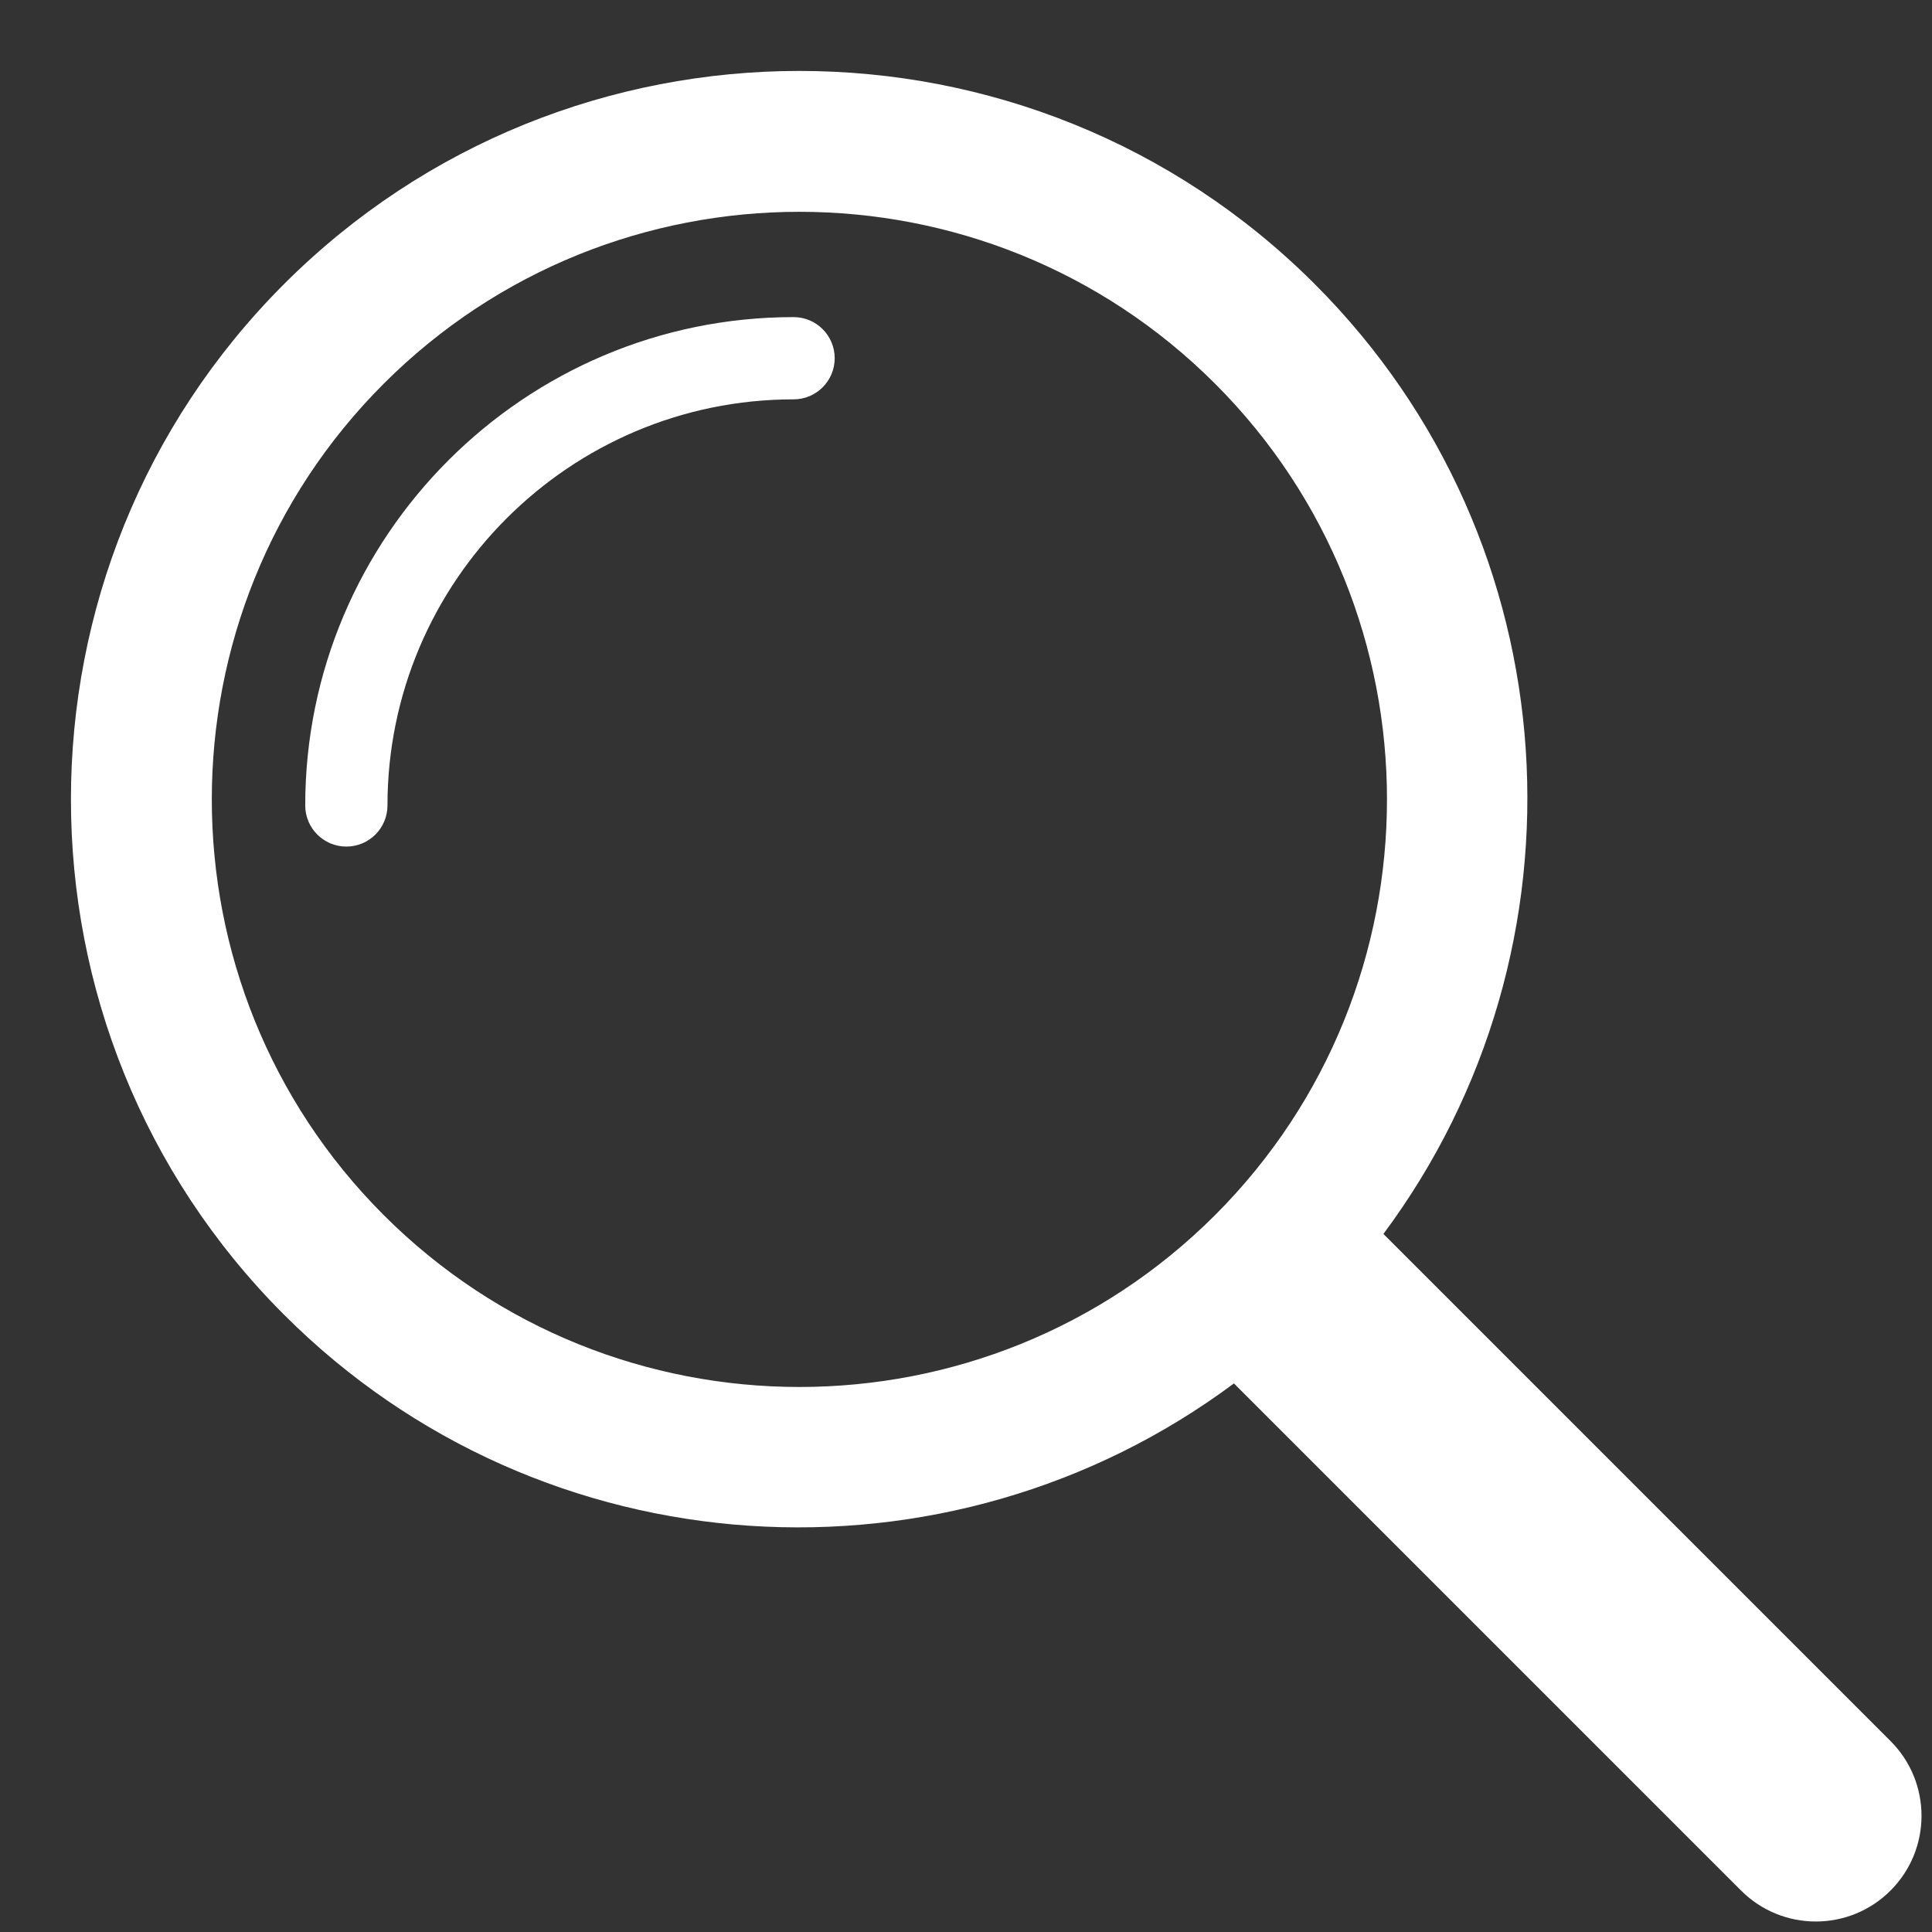 <?xml version="1.0" encoding="UTF-8" standalone="no"?><svg xmlns="http://www.w3.org/2000/svg" xmlns:xlink="http://www.w3.org/1999/xlink" fill="#ffffff" height="313.2" preserveAspectRatio="xMidYMid meet" version="1" viewBox="-11.5 -11.5 313.2 313.2" width="313.2" zoomAndPan="magnify"><rect x="-11.5" y="-11.5" width="313.2" height="313.2" fill="#333333" stroke="none"/><g id="change1_1"><path d="M212.768,188.536c34.429-46.23,30.806-112.046-11.135-153.987c-46.066-46.066-121.018-46.066-167.084,0 c-46.066,46.066-46.066,121.018,0,167.084c41.941,41.941,107.757,45.564,153.987,11.135l82.212,82.212 c6.693,6.693,17.539,6.693,24.232,0c6.693-6.694,6.693-17.539,0-24.232L212.768,188.536z M185.479,185.479 c-37.156,37.157-97.618,37.157-134.775,0c-37.157-37.156-37.157-97.618,0-134.775s97.618-37.157,134.775,0 C222.635,87.861,222.635,148.322,185.479,185.479z" fill="inherit"/><path d="M117.148,39.906c-43.652,0-79.167,35.514-79.167,79.167c0,3.682,2.985,6.667,6.667,6.667s6.667-2.985,6.667-6.667 c0-36.302,29.533-65.833,65.833-65.833c3.682,0,6.667-2.985,6.667-6.667S120.83,39.906,117.148,39.906z" fill="inherit"/></g></svg>